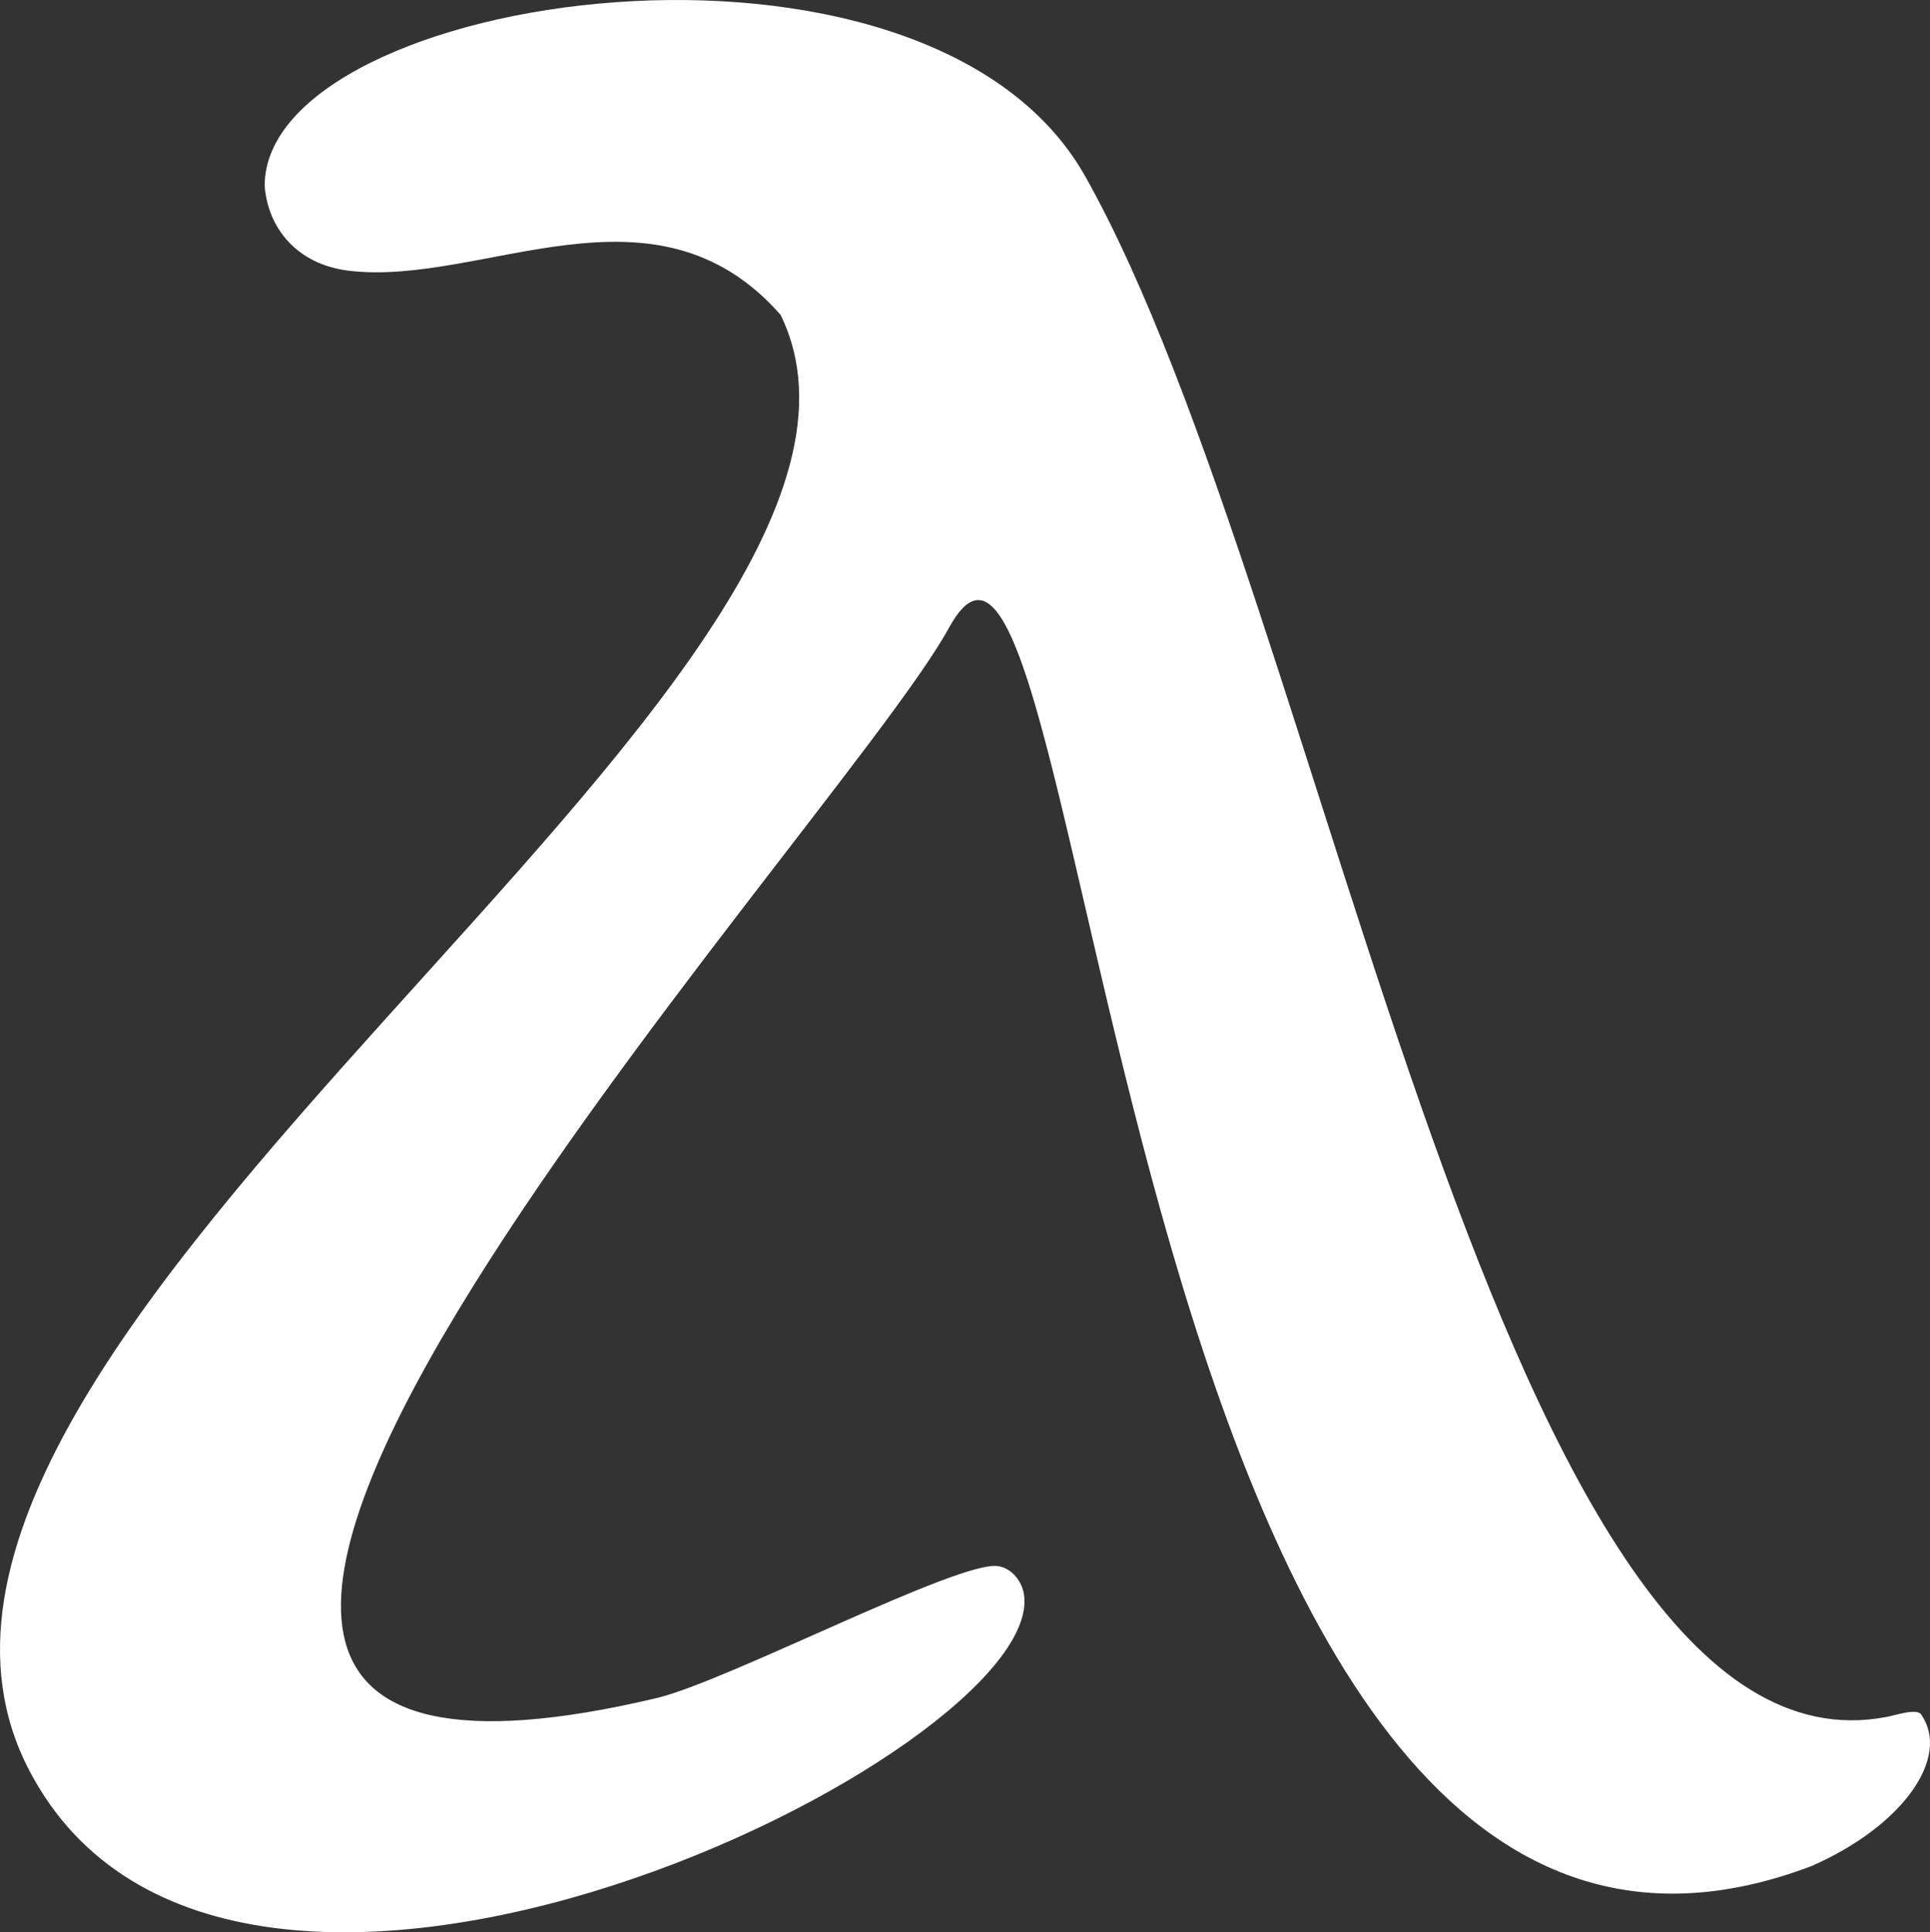 <?xml version="1.0" encoding="UTF-8"?>
<!DOCTYPE svg PUBLIC "-//W3C//DTD SVG 1.1//EN" "http://www.w3.org/Graphics/SVG/1.1/DTD/svg11.dtd">
<!-- Creator: CorelDRAW -->
<svg xmlns="http://www.w3.org/2000/svg" xml:space="preserve" width="303.947mm" height="304.357mm" version="1.1" style="shape-rendering:geometricPrecision; text-rendering:geometricPrecision; image-rendering:optimizeQuality; fill-rule:evenodd; clip-rule:evenodd"
viewBox="0 0 6191.47 6199.83"
 xmlns:xlink="http://www.w3.org/1999/xlink"
 xmlns:xodm="http://www.corel.com/coreldraw/odm/2003">
 <rect x="0" y="0" width="6191.47" height="6199.83" fill="#333333" stroke="none"/>
 <defs>
  <style type="text/css">
   <![CDATA[
    .fil0 {fill:white}
   ]]>
  </style>
 </defs>
 <g id="Layer_x0020_1">
  <path class="fil0" d="M2504.21 1010.26c568.15,1167.79 -3133.11,3286.45 -2410.19,4670.56 647,1239.12 3275.43,-64.74 3190.52,-567.27 -6.36,-37.64 -36.3,-81.24 -82.66,-88.55 -125.47,-19.76 -868.8,369.76 -1095.93,423.49 -2593.42,613.44 572.15,-2764.62 938.46,-3434.29 469.59,-860.19 506.09,4832.06 2767.37,3973.01 294.55,-129.37 446.95,-349.85 351.14,-486.45 -15.06,-21.48 -88.48,4.99 -113,8.47 -1242.14,235.16 -1787.35,-3555.85 -2568.46,-4943.44 -511.05,-907.97 -2633.38,-591.85 -2632.36,30.79 10.22,135.38 103.97,252.1 269.77,272.04 429.69,51.7 979.32,-319.89 1385.33,141.64z"/>
 </g>
</svg>
